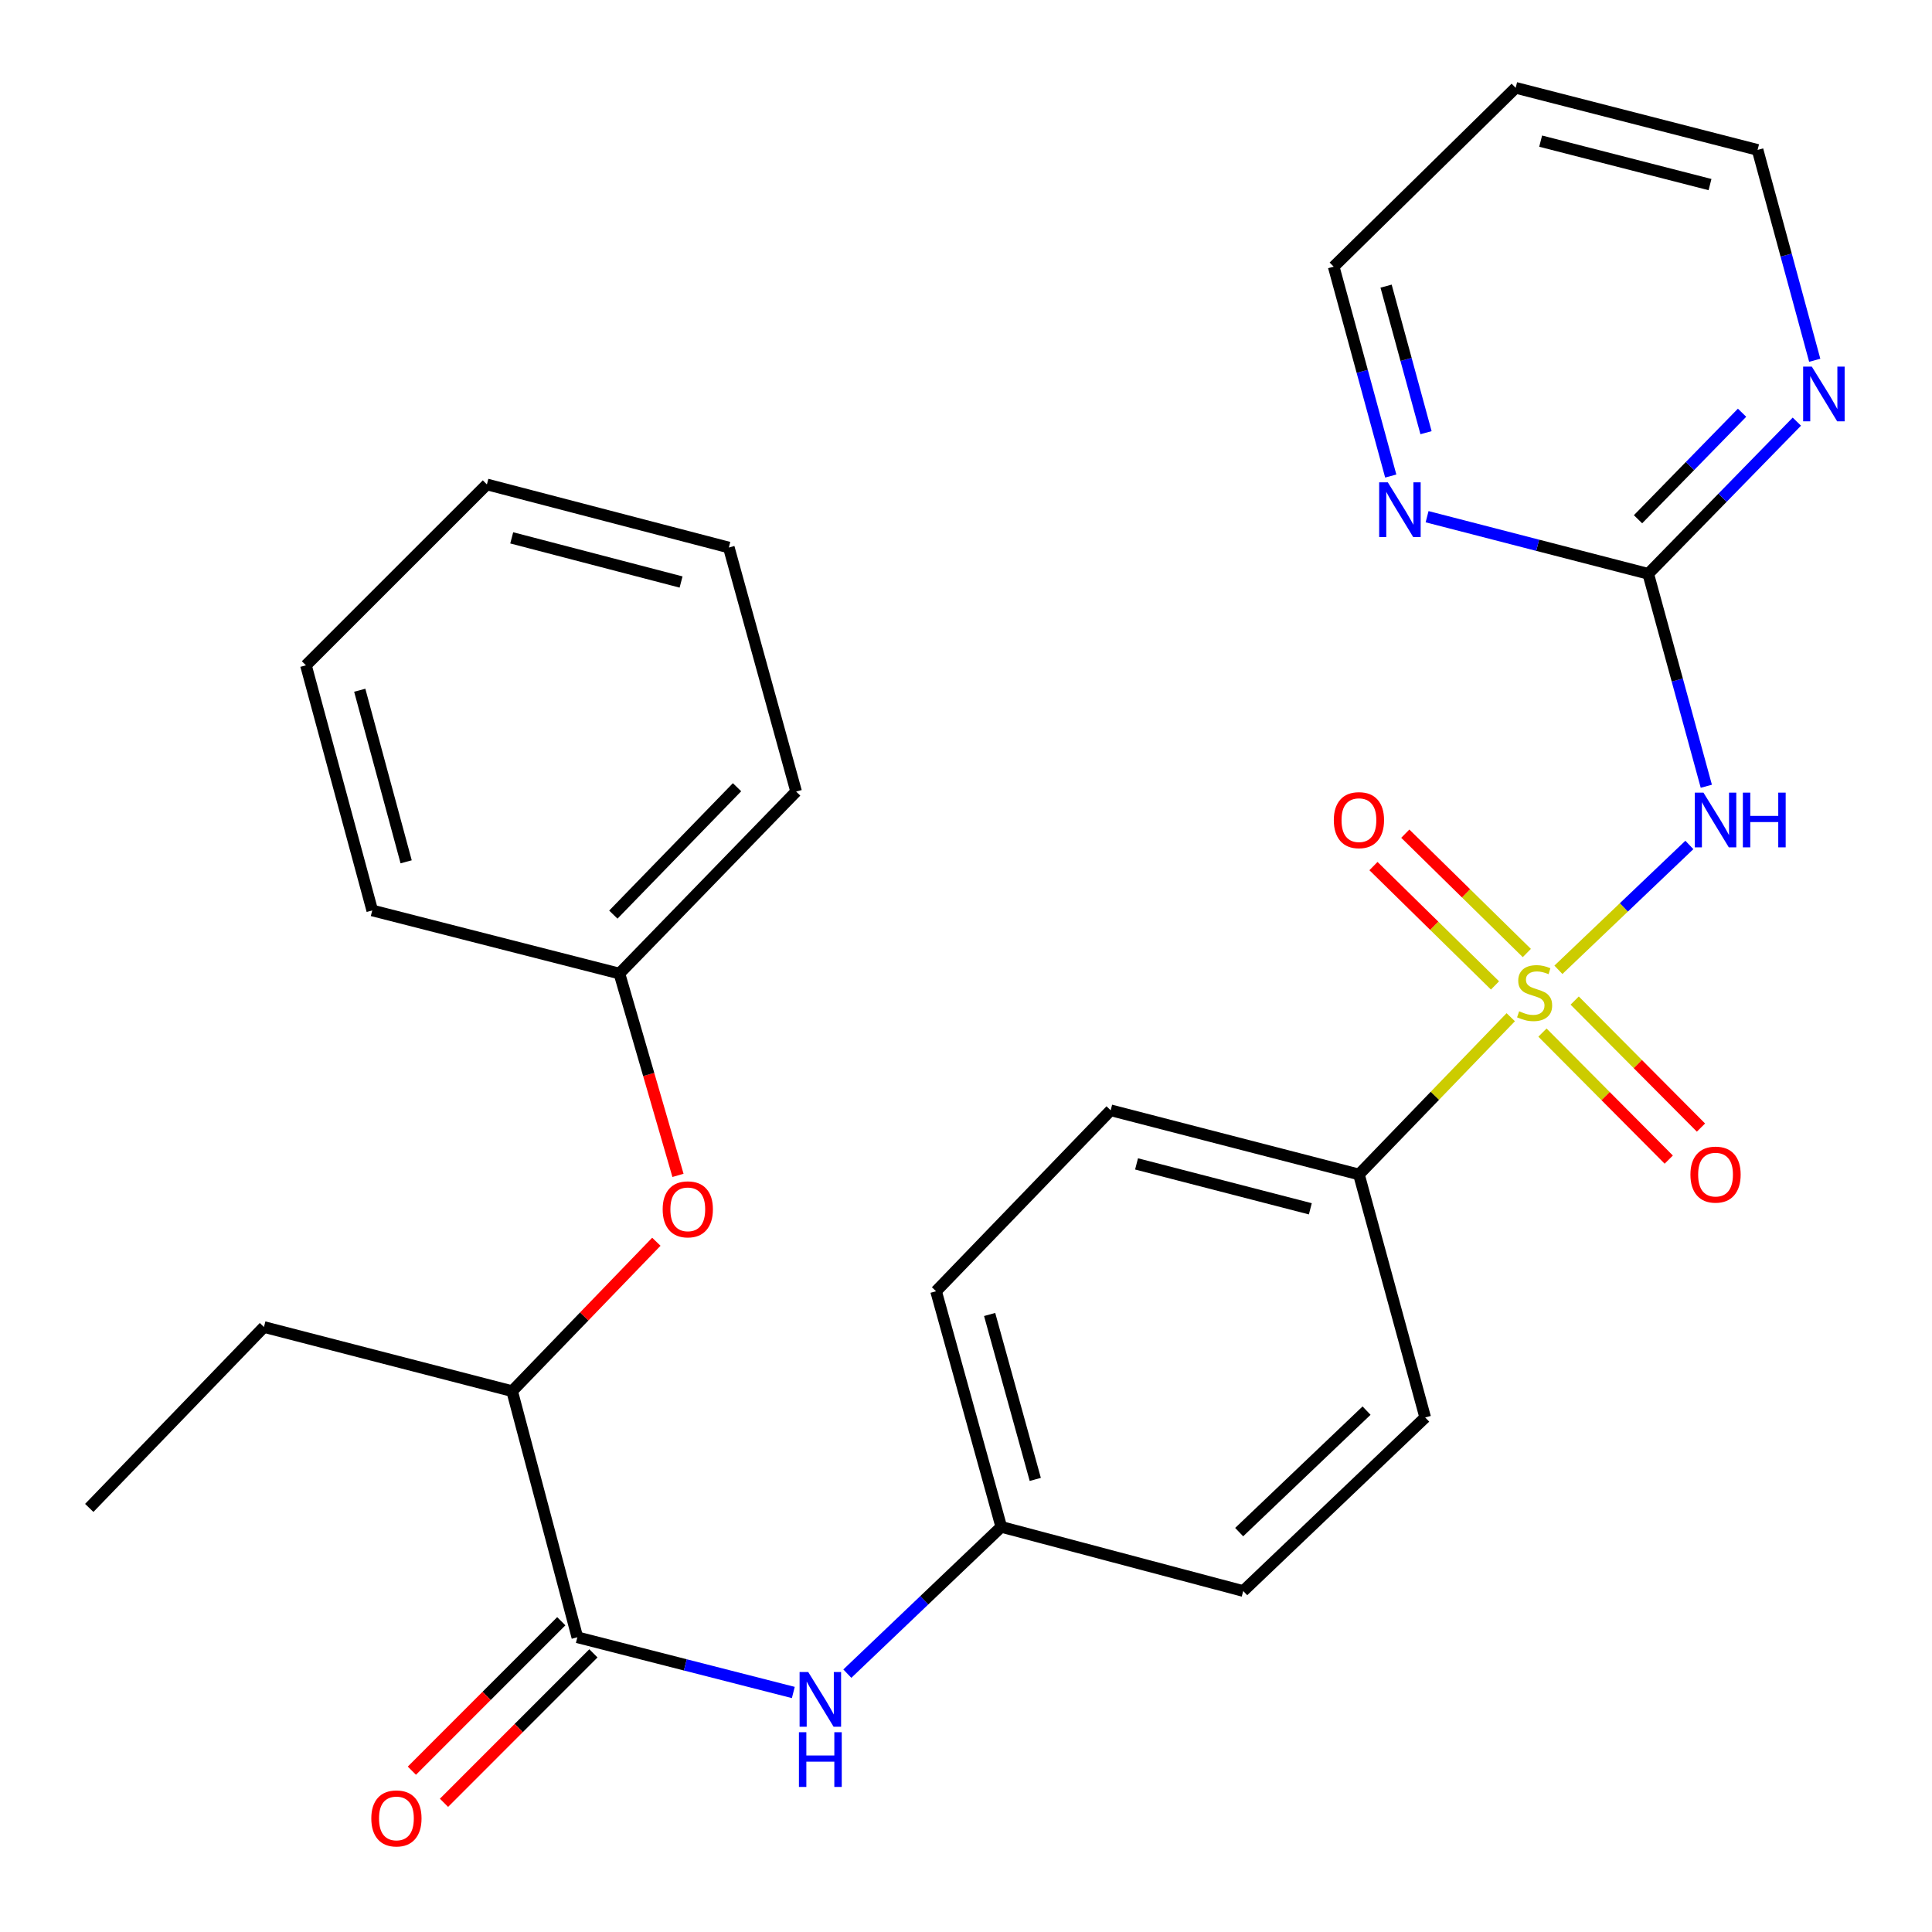 <?xml version='1.0' encoding='iso-8859-1'?>
<svg version='1.1' baseProfile='full'
              xmlns='http://www.w3.org/2000/svg'
                      xmlns:rdkit='http://www.rdkit.org/xml'
                      xmlns:xlink='http://www.w3.org/1999/xlink'
                  xml:space='preserve'
width='1000px' height='1000px' viewBox='0 0 1000 1000'>
<!-- END OF HEADER -->
<rect style='opacity:1.0;fill:#FFFFFF;stroke:none' width='1000' height='1000' x='0' y='0'> </rect>
<path class='bond-0' d='M 806.628,501.969 L 840.52,469.655' style='fill:none;fill-rule:evenodd;stroke:#CCCC00;stroke-width:6px;stroke-linecap:butt;stroke-linejoin:miter;stroke-opacity:1' />
<path class='bond-0' d='M 840.52,469.655 L 874.412,437.342' style='fill:none;fill-rule:evenodd;stroke:#0000FF;stroke-width:6px;stroke-linecap:butt;stroke-linejoin:miter;stroke-opacity:1' />
<path class='bond-3' d='M 781.96,526.504 L 742.671,567.199' style='fill:none;fill-rule:evenodd;stroke:#CCCC00;stroke-width:6px;stroke-linecap:butt;stroke-linejoin:miter;stroke-opacity:1' />
<path class='bond-3' d='M 742.671,567.199 L 703.382,607.893' style='fill:none;fill-rule:evenodd;stroke:#000000;stroke-width:6px;stroke-linecap:butt;stroke-linejoin:miter;stroke-opacity:1' />
<path class='bond-5' d='M 790.284,493.277 L 758.83,462.392' style='fill:none;fill-rule:evenodd;stroke:#CCCC00;stroke-width:6px;stroke-linecap:butt;stroke-linejoin:miter;stroke-opacity:1' />
<path class='bond-5' d='M 758.83,462.392 L 727.375,431.506' style='fill:none;fill-rule:evenodd;stroke:#FF0000;stroke-width:6px;stroke-linecap:butt;stroke-linejoin:miter;stroke-opacity:1' />
<path class='bond-5' d='M 773.81,510.054 L 742.356,479.169' style='fill:none;fill-rule:evenodd;stroke:#CCCC00;stroke-width:6px;stroke-linecap:butt;stroke-linejoin:miter;stroke-opacity:1' />
<path class='bond-5' d='M 742.356,479.169 L 710.901,448.284' style='fill:none;fill-rule:evenodd;stroke:#FF0000;stroke-width:6px;stroke-linecap:butt;stroke-linejoin:miter;stroke-opacity:1' />
<path class='bond-6' d='M 798.377,534.47 L 831.06,567.341' style='fill:none;fill-rule:evenodd;stroke:#CCCC00;stroke-width:6px;stroke-linecap:butt;stroke-linejoin:miter;stroke-opacity:1' />
<path class='bond-6' d='M 831.06,567.341 L 863.744,600.211' style='fill:none;fill-rule:evenodd;stroke:#FF0000;stroke-width:6px;stroke-linecap:butt;stroke-linejoin:miter;stroke-opacity:1' />
<path class='bond-6' d='M 815.051,517.891 L 847.734,550.762' style='fill:none;fill-rule:evenodd;stroke:#CCCC00;stroke-width:6px;stroke-linecap:butt;stroke-linejoin:miter;stroke-opacity:1' />
<path class='bond-6' d='M 847.734,550.762 L 880.418,583.632' style='fill:none;fill-rule:evenodd;stroke:#FF0000;stroke-width:6px;stroke-linecap:butt;stroke-linejoin:miter;stroke-opacity:1' />
<path class='bond-1' d='M 883.187,406.962 L 868.155,351.985' style='fill:none;fill-rule:evenodd;stroke:#0000FF;stroke-width:6px;stroke-linecap:butt;stroke-linejoin:miter;stroke-opacity:1' />
<path class='bond-1' d='M 868.155,351.985 L 853.123,297.008' style='fill:none;fill-rule:evenodd;stroke:#000000;stroke-width:6px;stroke-linecap:butt;stroke-linejoin:miter;stroke-opacity:1' />
<path class='bond-7' d='M 853.123,297.008 L 891.585,257.623' style='fill:none;fill-rule:evenodd;stroke:#000000;stroke-width:6px;stroke-linecap:butt;stroke-linejoin:miter;stroke-opacity:1' />
<path class='bond-7' d='M 891.585,257.623 L 930.048,218.237' style='fill:none;fill-rule:evenodd;stroke:#0000FF;stroke-width:6px;stroke-linecap:butt;stroke-linejoin:miter;stroke-opacity:1' />
<path class='bond-7' d='M 847.839,268.764 L 874.763,241.194' style='fill:none;fill-rule:evenodd;stroke:#000000;stroke-width:6px;stroke-linecap:butt;stroke-linejoin:miter;stroke-opacity:1' />
<path class='bond-7' d='M 874.763,241.194 L 901.687,213.625' style='fill:none;fill-rule:evenodd;stroke:#0000FF;stroke-width:6px;stroke-linecap:butt;stroke-linejoin:miter;stroke-opacity:1' />
<path class='bond-8' d='M 853.123,297.008 L 795.889,282.227' style='fill:none;fill-rule:evenodd;stroke:#000000;stroke-width:6px;stroke-linecap:butt;stroke-linejoin:miter;stroke-opacity:1' />
<path class='bond-8' d='M 795.889,282.227 L 738.655,267.446' style='fill:none;fill-rule:evenodd;stroke:#0000FF;stroke-width:6px;stroke-linecap:butt;stroke-linejoin:miter;stroke-opacity:1' />
<path class='bond-2' d='M 298.835,847.455 L 354.727,861.742' style='fill:none;fill-rule:evenodd;stroke:#000000;stroke-width:6px;stroke-linecap:butt;stroke-linejoin:miter;stroke-opacity:1' />
<path class='bond-2' d='M 354.727,861.742 L 410.62,876.028' style='fill:none;fill-rule:evenodd;stroke:#0000FF;stroke-width:6px;stroke-linecap:butt;stroke-linejoin:miter;stroke-opacity:1' />
<path class='bond-9' d='M 298.835,847.455 L 265.08,720.052' style='fill:none;fill-rule:evenodd;stroke:#000000;stroke-width:6px;stroke-linecap:butt;stroke-linejoin:miter;stroke-opacity:1' />
<path class='bond-11' d='M 290.521,839.143 L 251.852,877.822' style='fill:none;fill-rule:evenodd;stroke:#000000;stroke-width:6px;stroke-linecap:butt;stroke-linejoin:miter;stroke-opacity:1' />
<path class='bond-11' d='M 251.852,877.822 L 213.184,916.502' style='fill:none;fill-rule:evenodd;stroke:#FF0000;stroke-width:6px;stroke-linecap:butt;stroke-linejoin:miter;stroke-opacity:1' />
<path class='bond-11' d='M 307.149,855.767 L 268.481,894.447' style='fill:none;fill-rule:evenodd;stroke:#000000;stroke-width:6px;stroke-linecap:butt;stroke-linejoin:miter;stroke-opacity:1' />
<path class='bond-11' d='M 268.481,894.447 L 229.812,933.126' style='fill:none;fill-rule:evenodd;stroke:#FF0000;stroke-width:6px;stroke-linecap:butt;stroke-linejoin:miter;stroke-opacity:1' />
<path class='bond-12' d='M 703.382,607.893 L 574.882,574.687' style='fill:none;fill-rule:evenodd;stroke:#000000;stroke-width:6px;stroke-linecap:butt;stroke-linejoin:miter;stroke-opacity:1' />
<path class='bond-12' d='M 678.224,625.678 L 588.274,602.434' style='fill:none;fill-rule:evenodd;stroke:#000000;stroke-width:6px;stroke-linecap:butt;stroke-linejoin:miter;stroke-opacity:1' />
<path class='bond-13' d='M 703.382,607.893 L 737.685,733.677' style='fill:none;fill-rule:evenodd;stroke:#000000;stroke-width:6px;stroke-linecap:butt;stroke-linejoin:miter;stroke-opacity:1' />
<path class='bond-4' d='M 438.58,866.277 L 478.417,828.291' style='fill:none;fill-rule:evenodd;stroke:#0000FF;stroke-width:6px;stroke-linecap:butt;stroke-linejoin:miter;stroke-opacity:1' />
<path class='bond-4' d='M 478.417,828.291 L 518.254,790.305' style='fill:none;fill-rule:evenodd;stroke:#000000;stroke-width:6px;stroke-linecap:butt;stroke-linejoin:miter;stroke-opacity:1' />
<path class='bond-19' d='M 939.305,186.476 L 924.515,132.033' style='fill:none;fill-rule:evenodd;stroke:#0000FF;stroke-width:6px;stroke-linecap:butt;stroke-linejoin:miter;stroke-opacity:1' />
<path class='bond-19' d='M 924.515,132.033 L 909.724,77.589' style='fill:none;fill-rule:evenodd;stroke:#000000;stroke-width:6px;stroke-linecap:butt;stroke-linejoin:miter;stroke-opacity:1' />
<path class='bond-20' d='M 719.849,246.396 L 705.084,192.214' style='fill:none;fill-rule:evenodd;stroke:#0000FF;stroke-width:6px;stroke-linecap:butt;stroke-linejoin:miter;stroke-opacity:1' />
<path class='bond-20' d='M 705.084,192.214 L 690.319,138.032' style='fill:none;fill-rule:evenodd;stroke:#000000;stroke-width:6px;stroke-linecap:butt;stroke-linejoin:miter;stroke-opacity:1' />
<path class='bond-20' d='M 738.106,223.959 L 727.77,186.032' style='fill:none;fill-rule:evenodd;stroke:#0000FF;stroke-width:6px;stroke-linecap:butt;stroke-linejoin:miter;stroke-opacity:1' />
<path class='bond-20' d='M 727.77,186.032 L 717.435,148.104' style='fill:none;fill-rule:evenodd;stroke:#000000;stroke-width:6px;stroke-linecap:butt;stroke-linejoin:miter;stroke-opacity:1' />
<path class='bond-10' d='M 265.08,720.052 L 302.403,681.389' style='fill:none;fill-rule:evenodd;stroke:#000000;stroke-width:6px;stroke-linecap:butt;stroke-linejoin:miter;stroke-opacity:1' />
<path class='bond-10' d='M 302.403,681.389 L 339.726,642.725' style='fill:none;fill-rule:evenodd;stroke:#FF0000;stroke-width:6px;stroke-linecap:butt;stroke-linejoin:miter;stroke-opacity:1' />
<path class='bond-21' d='M 265.08,720.052 L 136.619,686.859' style='fill:none;fill-rule:evenodd;stroke:#000000;stroke-width:6px;stroke-linecap:butt;stroke-linejoin:miter;stroke-opacity:1' />
<path class='bond-15' d='M 350.922,608.373 L 335.767,556.143' style='fill:none;fill-rule:evenodd;stroke:#FF0000;stroke-width:6px;stroke-linecap:butt;stroke-linejoin:miter;stroke-opacity:1' />
<path class='bond-15' d='M 335.767,556.143 L 320.611,503.912' style='fill:none;fill-rule:evenodd;stroke:#000000;stroke-width:6px;stroke-linecap:butt;stroke-linejoin:miter;stroke-opacity:1' />
<path class='bond-16' d='M 574.882,574.687 L 484.512,668.349' style='fill:none;fill-rule:evenodd;stroke:#000000;stroke-width:6px;stroke-linecap:butt;stroke-linejoin:miter;stroke-opacity:1' />
<path class='bond-17' d='M 737.685,733.677 L 643.488,823.511' style='fill:none;fill-rule:evenodd;stroke:#000000;stroke-width:6px;stroke-linecap:butt;stroke-linejoin:miter;stroke-opacity:1' />
<path class='bond-17' d='M 707.328,730.136 L 641.39,793.02' style='fill:none;fill-rule:evenodd;stroke:#000000;stroke-width:6px;stroke-linecap:butt;stroke-linejoin:miter;stroke-opacity:1' />
<path class='bond-14' d='M 518.254,790.305 L 643.488,823.511' style='fill:none;fill-rule:evenodd;stroke:#000000;stroke-width:6px;stroke-linecap:butt;stroke-linejoin:miter;stroke-opacity:1' />
<path class='bond-28' d='M 518.254,790.305 L 484.512,668.349' style='fill:none;fill-rule:evenodd;stroke:#000000;stroke-width:6px;stroke-linecap:butt;stroke-linejoin:miter;stroke-opacity:1' />
<path class='bond-28' d='M 535.854,765.741 L 512.235,680.372' style='fill:none;fill-rule:evenodd;stroke:#000000;stroke-width:6px;stroke-linecap:butt;stroke-linejoin:miter;stroke-opacity:1' />
<path class='bond-22' d='M 320.611,503.912 L 412.078,409.715' style='fill:none;fill-rule:evenodd;stroke:#000000;stroke-width:6px;stroke-linecap:butt;stroke-linejoin:miter;stroke-opacity:1' />
<path class='bond-22' d='M 317.462,473.403 L 381.489,407.465' style='fill:none;fill-rule:evenodd;stroke:#000000;stroke-width:6px;stroke-linecap:butt;stroke-linejoin:miter;stroke-opacity:1' />
<path class='bond-23' d='M 320.611,503.912 L 192.672,471.242' style='fill:none;fill-rule:evenodd;stroke:#000000;stroke-width:6px;stroke-linecap:butt;stroke-linejoin:miter;stroke-opacity:1' />
<path class='bond-18' d='M 784.503,45.455 L 690.319,138.032' style='fill:none;fill-rule:evenodd;stroke:#000000;stroke-width:6px;stroke-linecap:butt;stroke-linejoin:miter;stroke-opacity:1' />
<path class='bond-29' d='M 784.503,45.455 L 909.724,77.589' style='fill:none;fill-rule:evenodd;stroke:#000000;stroke-width:6px;stroke-linecap:butt;stroke-linejoin:miter;stroke-opacity:1' />
<path class='bond-29' d='M 797.441,73.05 L 885.097,95.544' style='fill:none;fill-rule:evenodd;stroke:#000000;stroke-width:6px;stroke-linecap:butt;stroke-linejoin:miter;stroke-opacity:1' />
<path class='bond-24' d='M 136.619,686.859 L 46.197,780.494' style='fill:none;fill-rule:evenodd;stroke:#000000;stroke-width:6px;stroke-linecap:butt;stroke-linejoin:miter;stroke-opacity:1' />
<path class='bond-25' d='M 412.078,409.715 L 377.239,283.396' style='fill:none;fill-rule:evenodd;stroke:#000000;stroke-width:6px;stroke-linecap:butt;stroke-linejoin:miter;stroke-opacity:1' />
<path class='bond-26' d='M 192.672,471.242 L 158.356,344.374' style='fill:none;fill-rule:evenodd;stroke:#000000;stroke-width:6px;stroke-linecap:butt;stroke-linejoin:miter;stroke-opacity:1' />
<path class='bond-26' d='M 210.222,446.072 L 186.201,357.265' style='fill:none;fill-rule:evenodd;stroke:#000000;stroke-width:6px;stroke-linecap:butt;stroke-linejoin:miter;stroke-opacity:1' />
<path class='bond-30' d='M 377.239,283.396 L 252.017,250.739' style='fill:none;fill-rule:evenodd;stroke:#000000;stroke-width:6px;stroke-linecap:butt;stroke-linejoin:miter;stroke-opacity:1' />
<path class='bond-30' d='M 352.522,301.25 L 264.867,278.39' style='fill:none;fill-rule:evenodd;stroke:#000000;stroke-width:6px;stroke-linecap:butt;stroke-linejoin:miter;stroke-opacity:1' />
<path class='bond-27' d='M 158.356,344.374 L 252.017,250.739' style='fill:none;fill-rule:evenodd;stroke:#000000;stroke-width:6px;stroke-linecap:butt;stroke-linejoin:miter;stroke-opacity:1' />
<path  class='atom-0' d='M 786.313 523.43
Q 786.633 523.55, 787.953 524.11
Q 789.273 524.67, 790.713 525.03
Q 792.193 525.35, 793.633 525.35
Q 796.313 525.35, 797.873 524.07
Q 799.433 522.75, 799.433 520.47
Q 799.433 518.91, 798.633 517.95
Q 797.873 516.99, 796.673 516.47
Q 795.473 515.95, 793.473 515.35
Q 790.953 514.59, 789.433 513.87
Q 787.953 513.15, 786.873 511.63
Q 785.833 510.11, 785.833 507.55
Q 785.833 503.99, 788.233 501.79
Q 790.673 499.59, 795.473 499.59
Q 798.753 499.59, 802.473 501.15
L 801.553 504.23
Q 798.153 502.83, 795.593 502.83
Q 792.833 502.83, 791.313 503.99
Q 789.793 505.11, 789.833 507.07
Q 789.833 508.59, 790.593 509.51
Q 791.393 510.43, 792.513 510.95
Q 793.673 511.47, 795.593 512.07
Q 798.153 512.87, 799.673 513.67
Q 801.193 514.47, 802.273 516.11
Q 803.393 517.71, 803.393 520.47
Q 803.393 524.39, 800.753 526.51
Q 798.153 528.59, 793.793 528.59
Q 791.273 528.59, 789.353 528.03
Q 787.473 527.51, 785.233 526.59
L 786.313 523.43
' fill='#CCCC00'/>
<path  class='atom-1' d='M 881.702 410.264
L 890.982 425.264
Q 891.902 426.744, 893.382 429.424
Q 894.862 432.104, 894.942 432.264
L 894.942 410.264
L 898.702 410.264
L 898.702 438.584
L 894.822 438.584
L 884.862 422.184
Q 883.702 420.264, 882.462 418.064
Q 881.262 415.864, 880.902 415.184
L 880.902 438.584
L 877.222 438.584
L 877.222 410.264
L 881.702 410.264
' fill='#0000FF'/>
<path  class='atom-1' d='M 902.102 410.264
L 905.942 410.264
L 905.942 422.304
L 920.422 422.304
L 920.422 410.264
L 924.262 410.264
L 924.262 438.584
L 920.422 438.584
L 920.422 425.504
L 905.942 425.504
L 905.942 438.584
L 902.102 438.584
L 902.102 410.264
' fill='#0000FF'/>
<path  class='atom-5' d='M 418.345 865.443
L 427.625 880.443
Q 428.545 881.923, 430.025 884.603
Q 431.505 887.283, 431.585 887.443
L 431.585 865.443
L 435.345 865.443
L 435.345 893.763
L 431.465 893.763
L 421.505 877.363
Q 420.345 875.443, 419.105 873.243
Q 417.905 871.043, 417.545 870.363
L 417.545 893.763
L 413.865 893.763
L 413.865 865.443
L 418.345 865.443
' fill='#0000FF'/>
<path  class='atom-5' d='M 413.525 896.595
L 417.365 896.595
L 417.365 908.635
L 431.845 908.635
L 431.845 896.595
L 435.685 896.595
L 435.685 924.915
L 431.845 924.915
L 431.845 911.835
L 417.365 911.835
L 417.365 924.915
L 413.525 924.915
L 413.525 896.595
' fill='#0000FF'/>
<path  class='atom-6' d='M 690.382 424.504
Q 690.382 417.704, 693.742 413.904
Q 697.102 410.104, 703.382 410.104
Q 709.662 410.104, 713.022 413.904
Q 716.382 417.704, 716.382 424.504
Q 716.382 431.384, 712.982 435.304
Q 709.582 439.184, 703.382 439.184
Q 697.142 439.184, 693.742 435.304
Q 690.382 431.424, 690.382 424.504
M 703.382 435.984
Q 707.702 435.984, 710.022 433.104
Q 712.382 430.184, 712.382 424.504
Q 712.382 418.944, 710.022 416.144
Q 707.702 413.304, 703.382 413.304
Q 699.062 413.304, 696.702 416.104
Q 694.382 418.904, 694.382 424.504
Q 694.382 430.224, 696.702 433.104
Q 699.062 435.984, 703.382 435.984
' fill='#FF0000'/>
<path  class='atom-7' d='M 874.962 607.973
Q 874.962 601.173, 878.322 597.373
Q 881.682 593.573, 887.962 593.573
Q 894.242 593.573, 897.602 597.373
Q 900.962 601.173, 900.962 607.973
Q 900.962 614.853, 897.562 618.773
Q 894.162 622.653, 887.962 622.653
Q 881.722 622.653, 878.322 618.773
Q 874.962 614.893, 874.962 607.973
M 887.962 619.453
Q 892.282 619.453, 894.602 616.573
Q 896.962 613.653, 896.962 607.973
Q 896.962 602.413, 894.602 599.613
Q 892.282 596.773, 887.962 596.773
Q 883.642 596.773, 881.282 599.573
Q 878.962 602.373, 878.962 607.973
Q 878.962 613.693, 881.282 616.573
Q 883.642 619.453, 887.962 619.453
' fill='#FF0000'/>
<path  class='atom-8' d='M 937.781 189.748
L 947.061 204.748
Q 947.981 206.228, 949.461 208.908
Q 950.941 211.588, 951.021 211.748
L 951.021 189.748
L 954.781 189.748
L 954.781 218.068
L 950.901 218.068
L 940.941 201.668
Q 939.781 199.748, 938.541 197.548
Q 937.341 195.348, 936.981 194.668
L 936.981 218.068
L 933.301 218.068
L 933.301 189.748
L 937.781 189.748
' fill='#0000FF'/>
<path  class='atom-9' d='M 718.336 249.655
L 727.616 264.655
Q 728.536 266.135, 730.016 268.815
Q 731.496 271.495, 731.576 271.655
L 731.576 249.655
L 735.336 249.655
L 735.336 277.975
L 731.456 277.975
L 721.496 261.575
Q 720.336 259.655, 719.096 257.455
Q 717.896 255.255, 717.536 254.575
L 717.536 277.975
L 713.856 277.975
L 713.856 249.655
L 718.336 249.655
' fill='#0000FF'/>
<path  class='atom-11' d='M 342.999 625.948
Q 342.999 619.148, 346.359 615.348
Q 349.719 611.548, 355.999 611.548
Q 362.279 611.548, 365.639 615.348
Q 368.999 619.148, 368.999 625.948
Q 368.999 632.828, 365.599 636.748
Q 362.199 640.628, 355.999 640.628
Q 349.759 640.628, 346.359 636.748
Q 342.999 632.868, 342.999 625.948
M 355.999 637.428
Q 360.319 637.428, 362.639 634.548
Q 364.999 631.628, 364.999 625.948
Q 364.999 620.388, 362.639 617.588
Q 360.319 614.748, 355.999 614.748
Q 351.679 614.748, 349.319 617.548
Q 346.999 620.348, 346.999 625.948
Q 346.999 631.668, 349.319 634.548
Q 351.679 637.428, 355.999 637.428
' fill='#FF0000'/>
<path  class='atom-12' d='M 192.187 941.21
Q 192.187 934.41, 195.547 930.61
Q 198.907 926.81, 205.187 926.81
Q 211.467 926.81, 214.827 930.61
Q 218.187 934.41, 218.187 941.21
Q 218.187 948.09, 214.787 952.01
Q 211.387 955.89, 205.187 955.89
Q 198.947 955.89, 195.547 952.01
Q 192.187 948.13, 192.187 941.21
M 205.187 952.69
Q 209.507 952.69, 211.827 949.81
Q 214.187 946.89, 214.187 941.21
Q 214.187 935.65, 211.827 932.85
Q 209.507 930.01, 205.187 930.01
Q 200.867 930.01, 198.507 932.81
Q 196.187 935.61, 196.187 941.21
Q 196.187 946.93, 198.507 949.81
Q 200.867 952.69, 205.187 952.69
' fill='#FF0000'/>
</svg>

